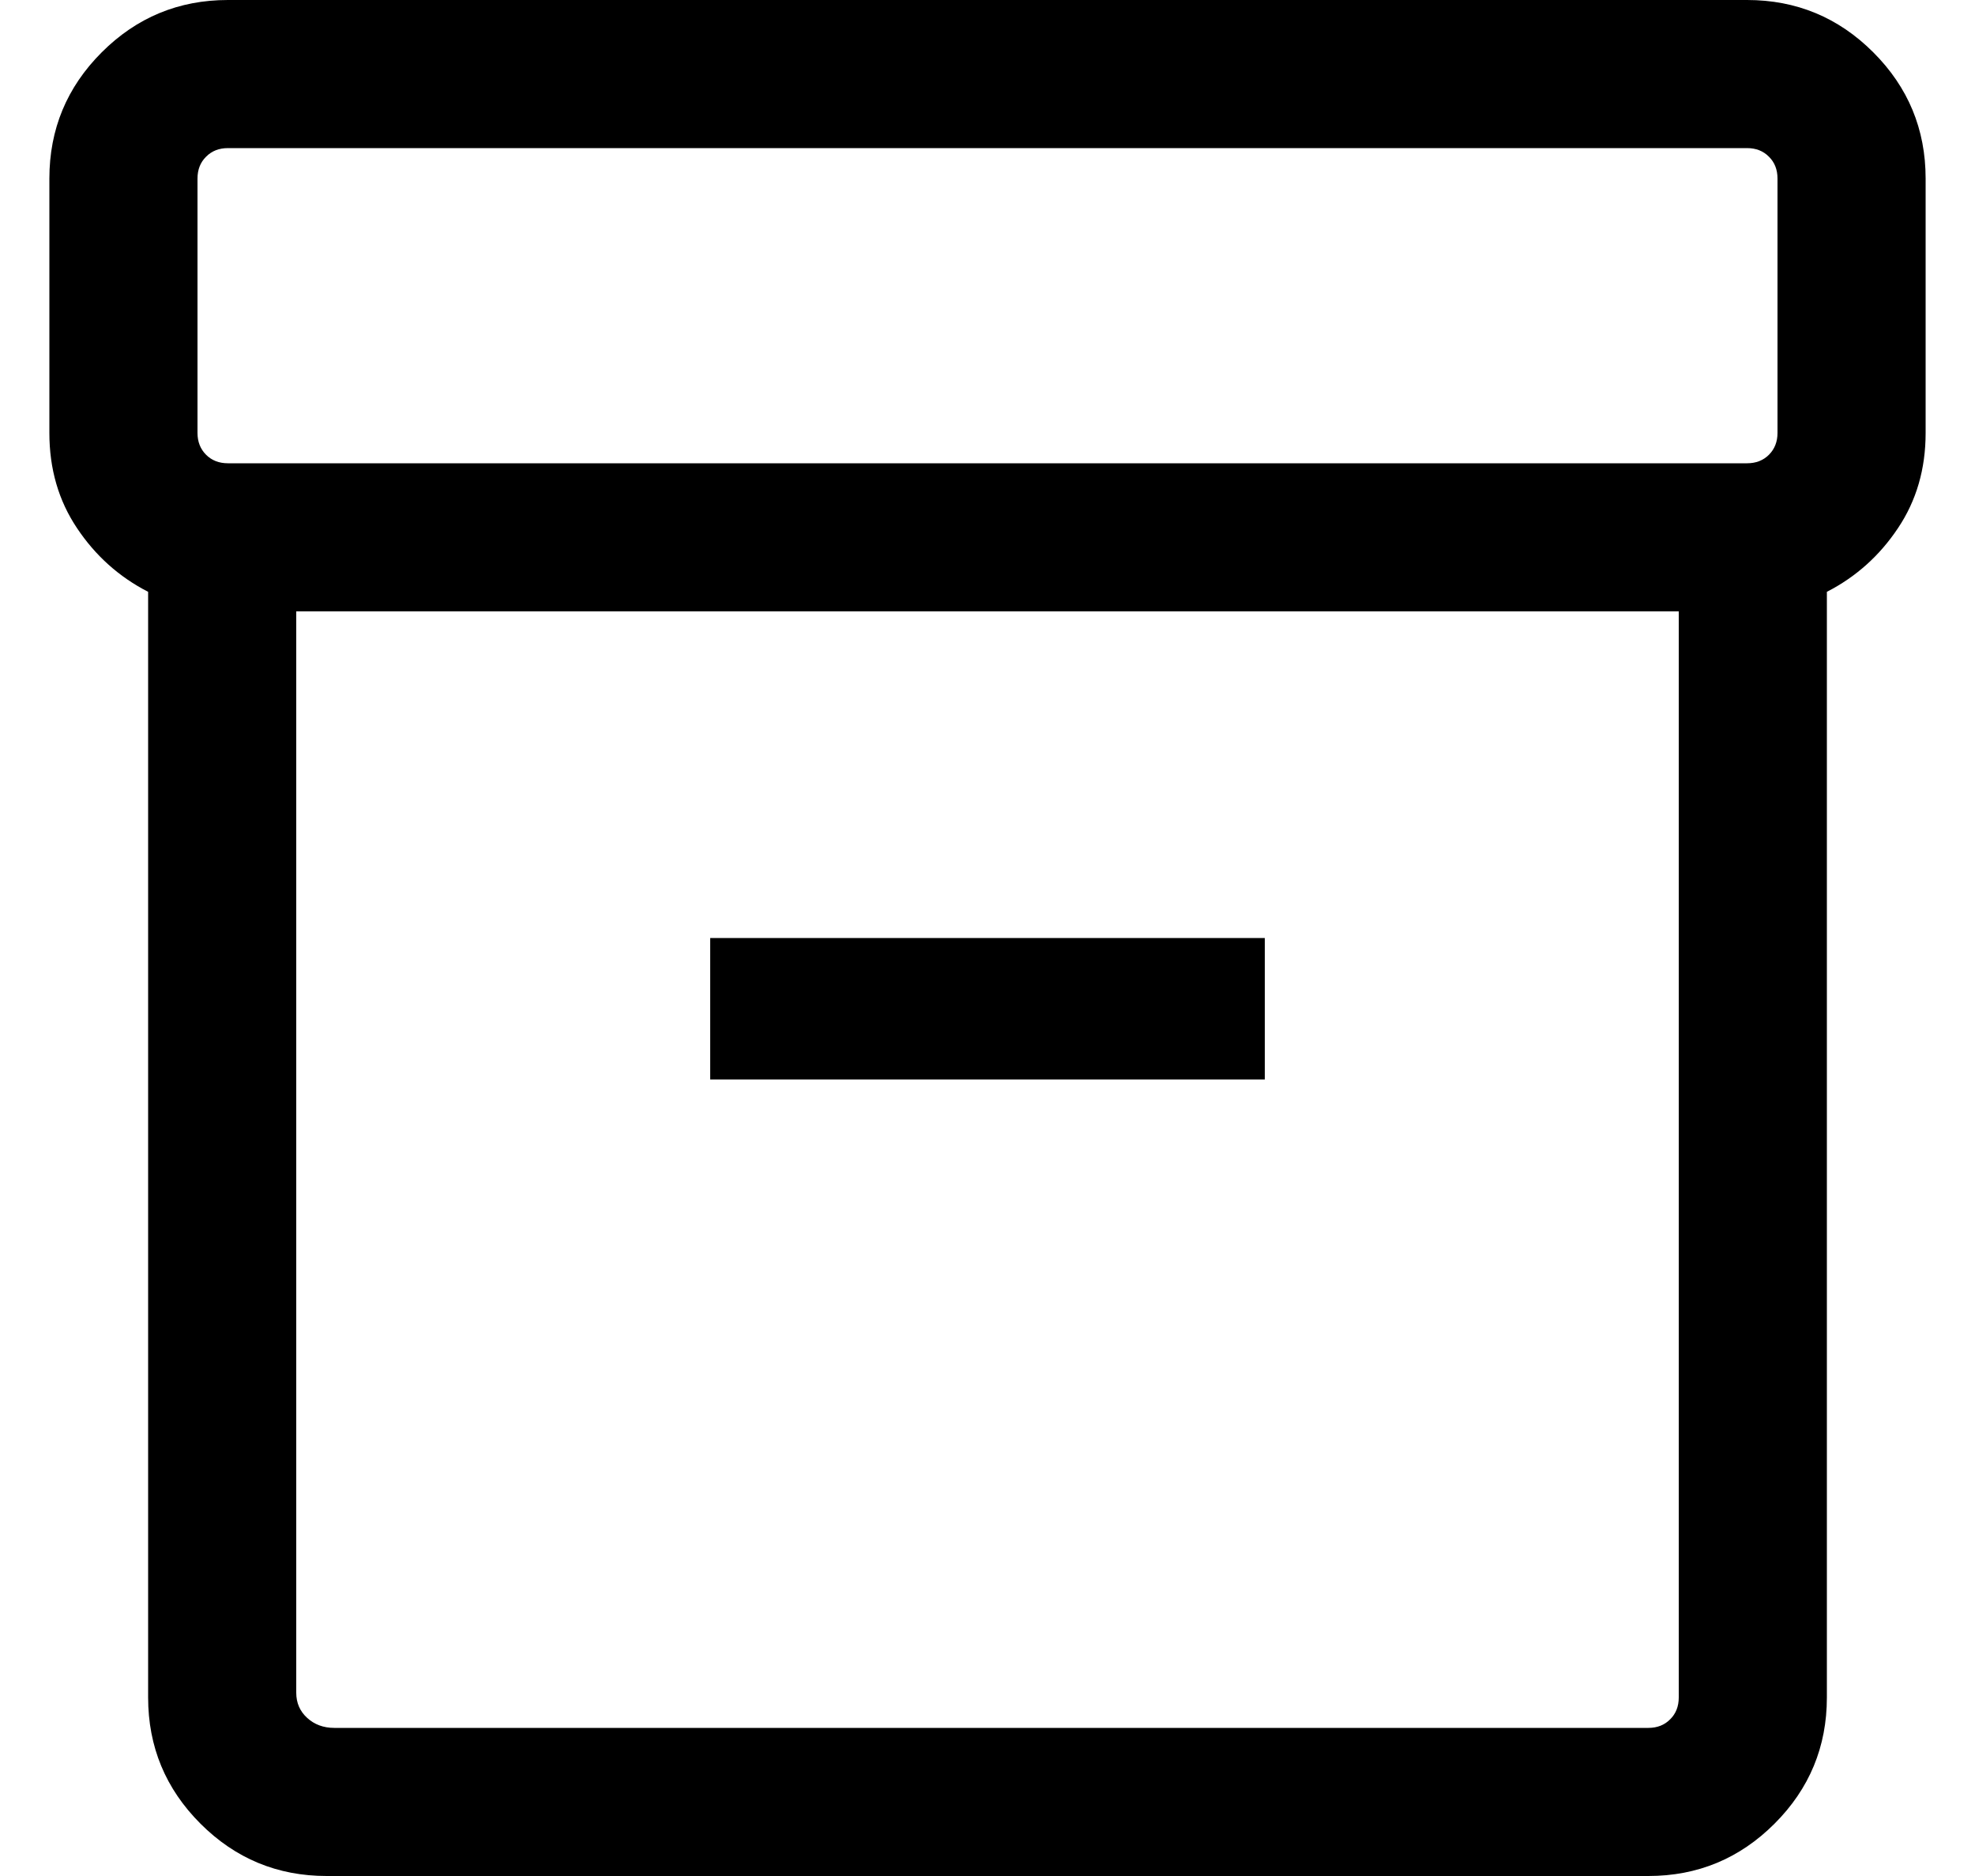 <svg width="20" height="19" viewBox="0 0 20 19" fill="none" xmlns="http://www.w3.org/2000/svg">
<path d="M3.308 19C2.809 19 2.383 18.823 2.03 18.47C1.677 18.117 1.5 17.691 1.5 17.192V5.994C1.206 5.843 0.966 5.628 0.78 5.349C0.593 5.07 0.5 4.749 0.5 4.385V1.808C0.5 1.309 0.677 0.883 1.03 0.53C1.383 0.177 1.809 0 2.308 0H17.692C18.191 0 18.617 0.177 18.97 0.53C19.323 0.883 19.5 1.309 19.5 1.808V4.385C19.5 4.749 19.407 5.07 19.22 5.349C19.034 5.628 18.794 5.843 18.5 5.994V17.192C18.5 17.691 18.323 18.117 17.97 18.47C17.617 18.823 17.191 19 16.692 19H3.308ZM3 6.192V17.144C3 17.247 3.037 17.332 3.111 17.399C3.184 17.466 3.276 17.5 3.385 17.5H16.692C16.782 17.5 16.856 17.471 16.913 17.413C16.971 17.356 17 17.282 17 17.192V6.192H3ZM2.308 4.692H17.692C17.782 4.692 17.856 4.663 17.913 4.606C17.971 4.548 18 4.474 18 4.385V1.808C18 1.718 17.971 1.644 17.913 1.587C17.856 1.529 17.782 1.5 17.692 1.5H2.308C2.218 1.5 2.144 1.529 2.087 1.587C2.029 1.644 2 1.718 2 1.808V4.385C2 4.474 2.029 4.548 2.087 4.606C2.144 4.663 2.218 4.692 2.308 4.692ZM7.192 10.933H12.808V9.5H7.192V10.933Z" fill="black"/>
</svg>
